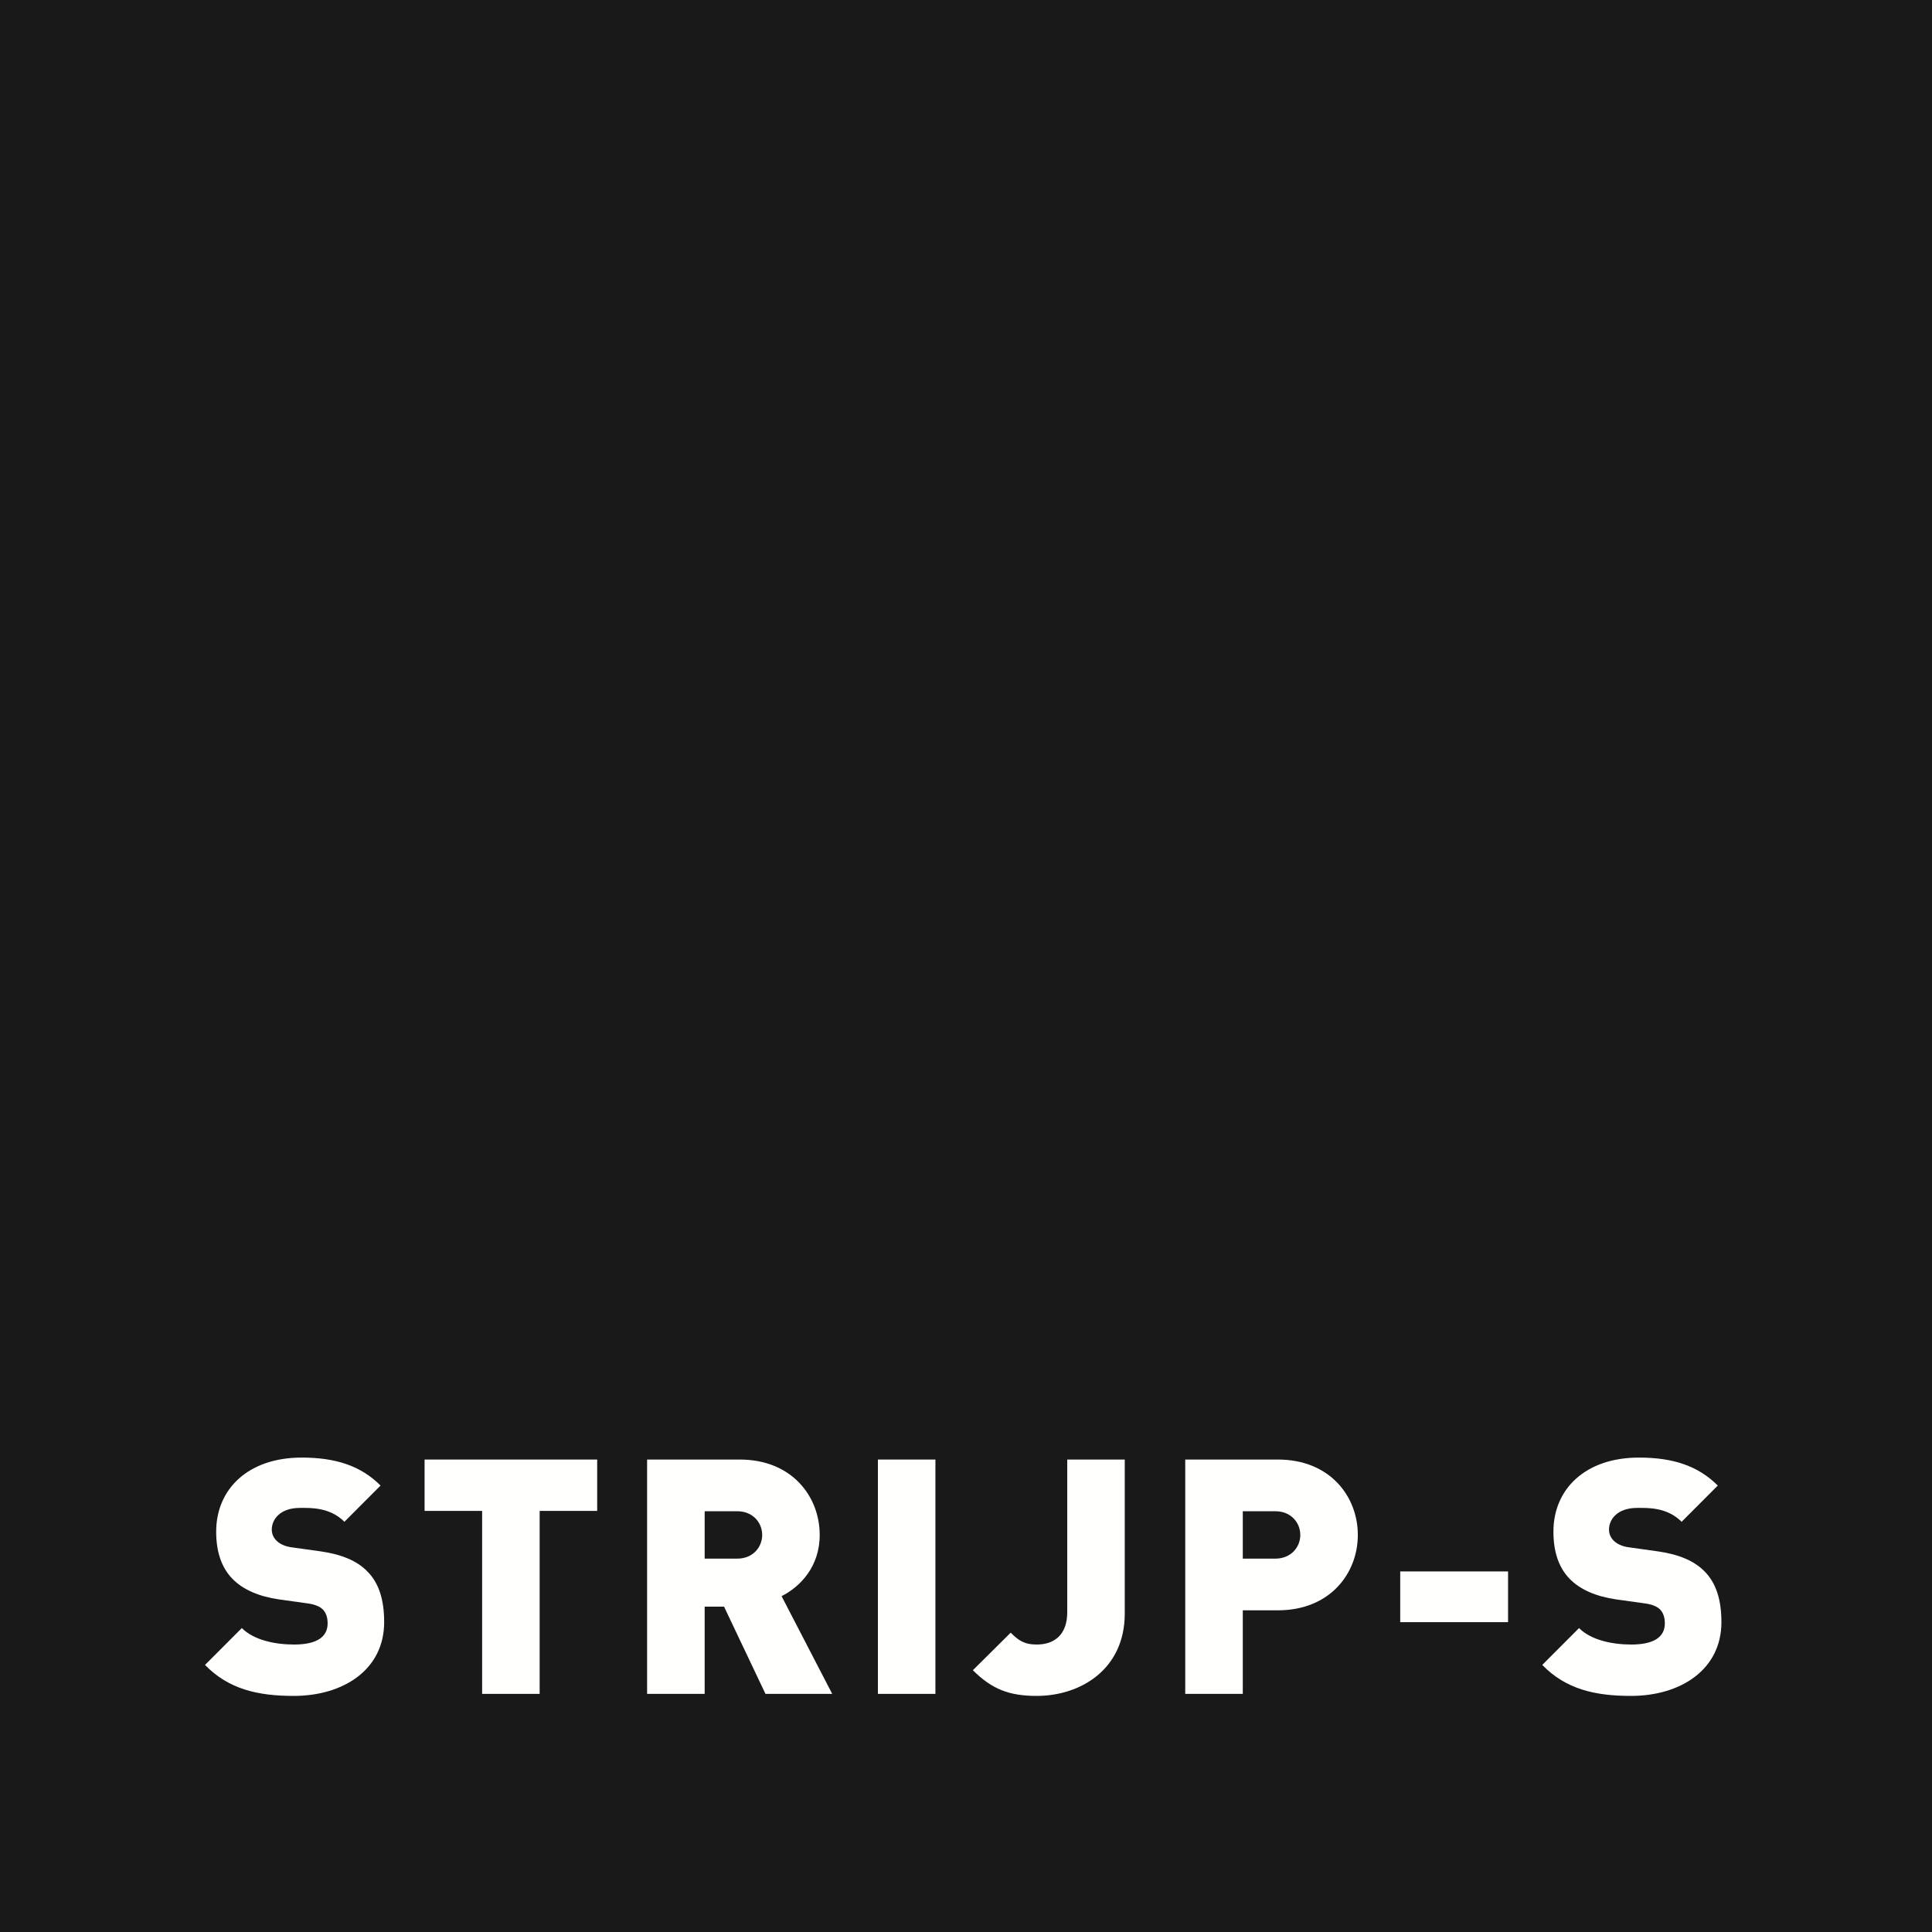 <?xml version="1.0" encoding="UTF-8"?>
<svg width="140px" height="140px" viewBox="0 0 140 140" version="1.1" xmlns="http://www.w3.org/2000/svg" xmlns:xlink="http://www.w3.org/1999/xlink">
    <title>Group 10</title>
    <g id="Page-1" stroke="none" stroke-width="1" fill="none" fill-rule="evenodd">
        <g id="Group-10">
            <polygon id="Fill-1" fill="#1A1919" points="0 140 140 140 140 0 0 0"></polygon>
            <path d="M21.289,122.892 C18.692,122.892 16.572,122.412 14.856,120.647 L17.523,117.977 C18.406,118.86 19.953,119.169 21.312,119.169 C22.955,119.169 23.741,118.619 23.741,117.64 C23.741,117.237 23.645,116.904 23.407,116.64 C23.193,116.425 22.836,116.259 22.289,116.188 L20.24,115.903 C18.74,115.686 17.596,115.185 16.835,114.398 C16.048,113.588 15.665,112.443 15.665,110.989 C15.665,107.886 18,105.622 21.859,105.622 C24.289,105.622 26.125,106.195 27.576,107.649 L24.957,110.274 C23.884,109.201 22.479,109.269 21.739,109.269 C20.287,109.269 19.693,110.105 19.693,110.847 C19.693,111.06 19.764,111.371 20.026,111.632 C20.24,111.847 20.597,112.064 21.192,112.132 L23.24,112.419 C24.764,112.635 25.862,113.111 26.576,113.827 C27.482,114.705 27.838,115.974 27.838,117.547 C27.838,121.005 24.86,122.892 21.289,122.892 Z" id="Fill-2" fill="#FFFFFE"></path>
            <polygon id="Fill-3" fill="#FFFFFE" points="39.105 109.486 39.105 122.745 34.937 122.745 34.937 109.486 30.767 109.486 30.767 105.764 43.274 105.764 43.274 109.486"></polygon>
            <path d="M53.422,109.51 L51.063,109.51 L51.063,112.944 L53.422,112.944 C54.563,112.944 55.231,112.108 55.231,111.227 C55.231,110.345 54.563,109.51 53.422,109.51 Z M55.469,122.745 L52.468,116.425 L51.063,116.425 L51.063,122.745 L46.892,122.745 L46.892,105.764 L53.611,105.764 C57.375,105.764 59.399,108.436 59.399,111.227 C59.399,113.54 57.971,114.993 56.636,115.663 L60.305,122.745 L55.469,122.745 Z" id="Fill-4" fill="#FFFFFE"></path>
            <polygon id="Fill-5" fill="#FFFFFE" points="63.616 122.745 67.784 122.745 67.784 105.764 63.616 105.764"></polygon>
            <path d="M75.121,122.892 C73.143,122.892 71.88,122.412 70.498,121.029 L73.239,118.309 C73.764,118.835 74.193,119.169 75.121,119.169 C76.406,119.169 77.336,118.455 77.336,116.833 L77.336,105.764 L81.504,105.764 L81.504,116.926 C81.504,120.958 78.313,122.892 75.121,122.892 Z" id="Fill-6" fill="#FFFFFE"></path>
            <path d="M92.413,109.51 L90.057,109.51 L90.057,112.944 L92.413,112.944 C93.558,112.944 94.224,112.108 94.224,111.227 C94.224,110.345 93.558,109.51 92.413,109.51 Z M92.606,116.689 L90.057,116.689 L90.057,122.745 L85.887,122.745 L85.887,105.764 L92.606,105.764 C96.368,105.764 98.393,108.436 98.393,111.227 C98.393,114.019 96.368,116.689 92.606,116.689 Z" id="Fill-7" fill="#FFFFFE"></path>
            <polygon id="Fill-8" fill="#FFFFFE" points="101.465 117.547 109.28 117.547 109.28 113.872 101.465 113.872"></polygon>
            <path d="M118.19,122.892 C115.591,122.892 113.471,122.412 111.758,120.647 L114.423,117.977 C115.304,118.86 116.855,119.169 118.21,119.169 C119.854,119.169 120.64,118.619 120.64,117.64 C120.64,117.237 120.546,116.904 120.308,116.64 C120.094,116.425 119.735,116.259 119.189,116.188 L117.14,115.903 C115.64,115.686 114.496,115.185 113.733,114.398 C112.949,113.588 112.567,112.443 112.567,110.989 C112.567,107.886 114.899,105.622 118.76,105.622 C121.19,105.622 123.023,106.195 124.477,107.649 L121.857,110.274 C120.786,109.201 119.38,109.269 118.64,109.269 C117.187,109.269 116.593,110.105 116.593,110.847 C116.593,111.06 116.664,111.371 116.925,111.632 C117.14,111.847 117.498,112.064 118.093,112.132 L120.141,112.419 C121.665,112.635 122.759,113.111 123.476,113.827 C124.381,114.705 124.74,115.974 124.74,117.547 C124.74,121.005 121.761,122.892 118.19,122.892 Z" id="Fill-9" fill="#FFFFFE"></path>
        </g>
    </g>
</svg>